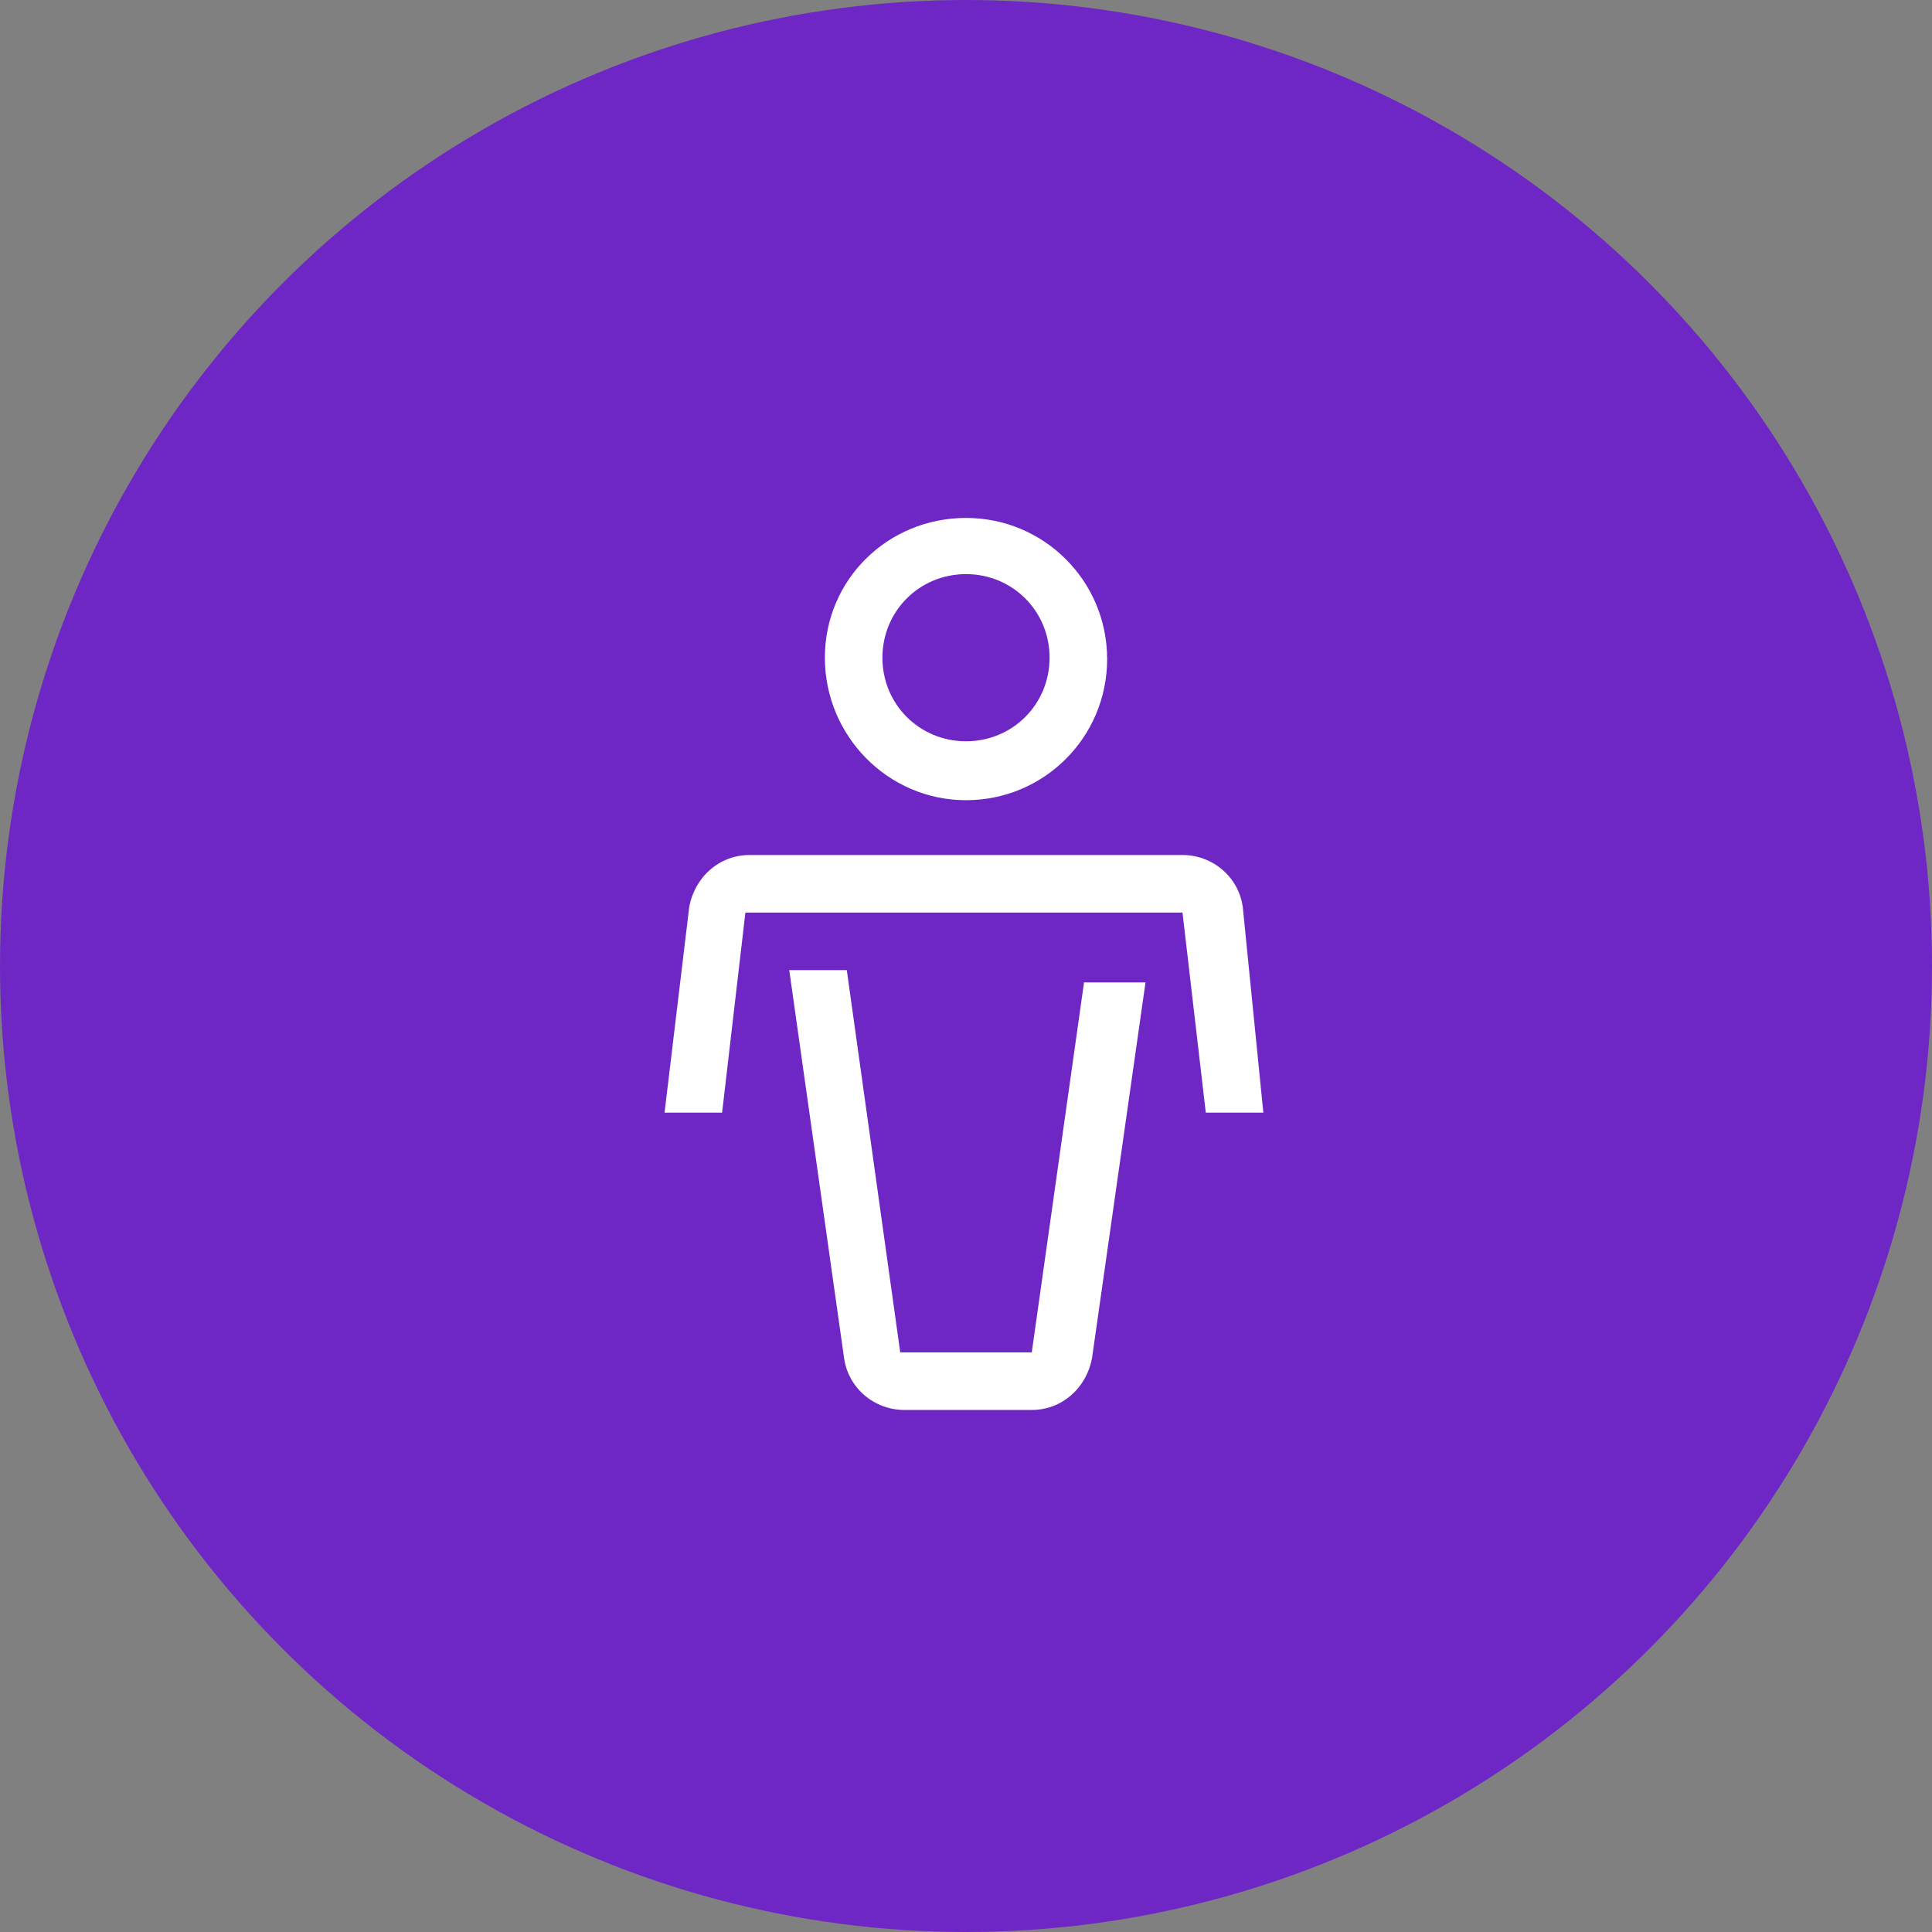 <svg xmlns="http://www.w3.org/2000/svg" viewBox="0 0 141 141" enable-background="new 0 0 141 141"><rect x="0" y="0" width="141" height="141" fill="#808080" stroke="none"/><style type="text/css">.st0{fill:#6E27C5;} .st1{fill:#FFFFFF;}</style><circle cx="70.5" cy="70.5" r="70.5" class="st0"/><path d="M70.5 58.4c5.7 0 10.3-4.6 10.3-10.3 0-5.7-4.6-10.3-10.3-10.3S60.2 42.3 60.2 48c0 5.7 4.6 10.4 10.3 10.4m0-16.5c3.4 0 6.1 2.7 6.1 6.1 0 3.4-2.7 6.1-6.1 6.1s-6.1-2.7-6.1-6.1c0-3.4 2.7-6.1 6.1-6.1" class="st1"/><path d="M79.1 71.8l-3.8 26.9h-9.6l-3.9-27.9h-4.2l4 28.3c.3 2.2 2.2 3.8 4.4 3.8h9.3c2.2 0 4-1.6 4.4-3.8l3.9-27.4h-4.5zM90.7 66.2c-.3-2.2-2.2-3.8-4.4-3.8H54.7c-2.2 0-4 1.6-4.4 3.8l-1.8 15h4.2l1.7-14.6h31.9L88 81.2h4.2l-1.5-15z" class="st1"/></svg>